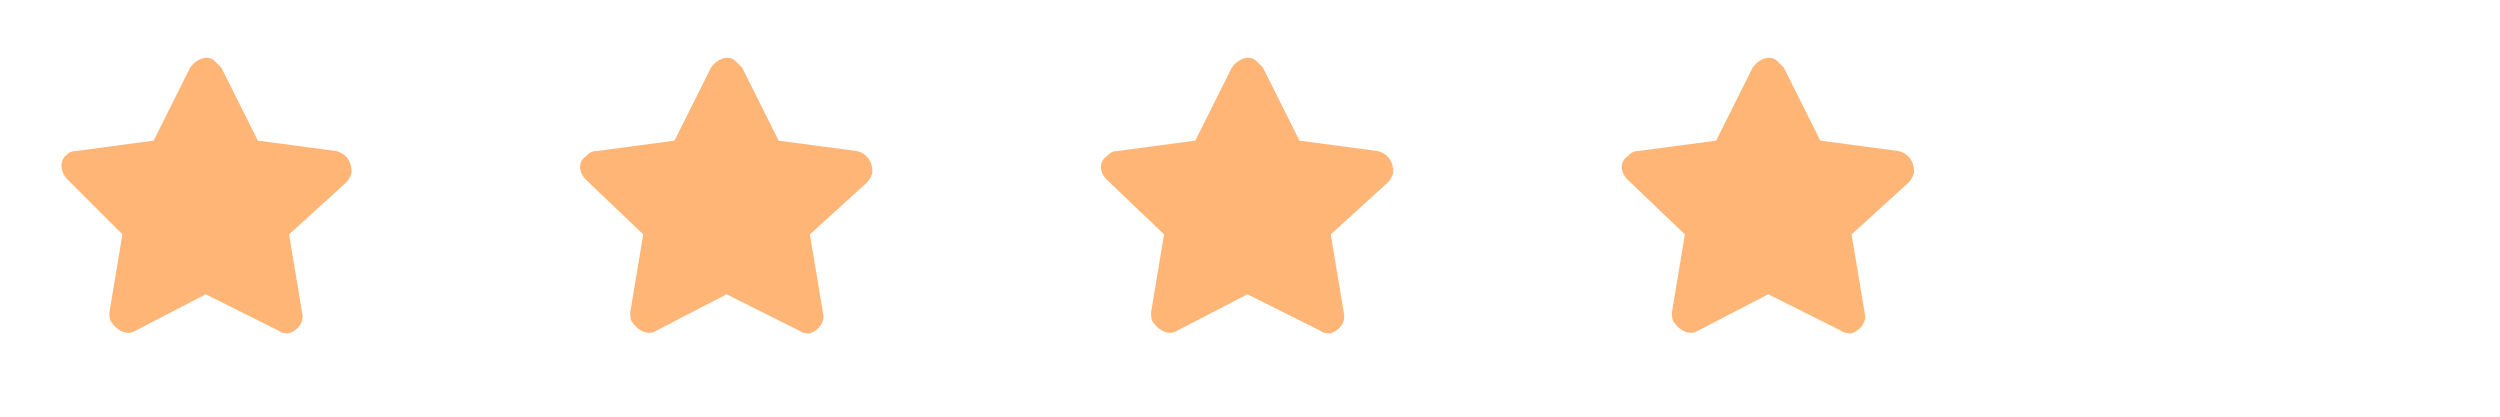 <?xml version="1.0" encoding="utf-8"?>
<!-- Generator: Adobe Illustrator 27.4.1, SVG Export Plug-In . SVG Version: 6.00 Build 0)  -->
<svg version="1.1" id="Layer_1" xmlns="http://www.w3.org/2000/svg" xmlns:xlink="http://www.w3.org/1999/xlink" x="0px" y="0px"
	 viewBox="0 0 96 16" style="enable-background:new 0 0 96 16;" xml:space="preserve">
<path style="fill-rule:evenodd;clip-rule:evenodd;fill:#FFB575;" d="M7.9,11.3l-2.7,1.4c-0.3,0.2-0.7,0-0.9-0.3
	c-0.1-0.1-0.1-0.3-0.1-0.4l0.5-3L2.6,6.9C2.3,6.6,2.3,6.2,2.5,6c0.1-0.1,0.2-0.2,0.4-0.2l3-0.4l1.4-2.8c0.2-0.3,0.6-0.5,0.9-0.3
	c0.1,0.1,0.2,0.2,0.3,0.3l1.4,2.8l3,0.4c0.4,0.1,0.6,0.4,0.6,0.8c0,0.1-0.1,0.3-0.2,0.4L11.1,9l0.5,3c0.1,0.4-0.2,0.7-0.5,0.8
	c-0.1,0-0.3,0-0.4-0.1L7.9,11.3z"/>
<path style="fill-rule:evenodd;clip-rule:evenodd;fill:#FFB575;" d="M27.9,11.3l-2.7,1.4c-0.3,0.2-0.7,0-0.9-0.3
	c-0.1-0.1-0.1-0.3-0.1-0.4l0.5-3l-2.2-2.1c-0.3-0.3-0.3-0.7,0-0.9c0.1-0.1,0.2-0.2,0.4-0.2l3-0.4l1.4-2.8c0.2-0.3,0.6-0.5,0.9-0.3
	c0.1,0.1,0.2,0.2,0.3,0.3l1.4,2.8l3,0.4c0.4,0.1,0.6,0.4,0.6,0.8c0,0.1-0.1,0.3-0.2,0.4L31.1,9l0.5,3c0.1,0.4-0.2,0.7-0.5,0.8
	c-0.1,0-0.3,0-0.4-0.1L27.9,11.3z"/>
<path style="fill-rule:evenodd;clip-rule:evenodd;fill:#FFB575;" d="M47.9,11.3l-2.7,1.4c-0.3,0.2-0.7,0-0.9-0.3
	c-0.1-0.1-0.1-0.3-0.1-0.4l0.5-3l-2.2-2.1c-0.3-0.3-0.3-0.7,0-0.9c0.1-0.1,0.2-0.2,0.4-0.2l3-0.4l1.4-2.8c0.2-0.3,0.6-0.5,0.9-0.3
	c0.1,0.1,0.2,0.2,0.3,0.3l1.4,2.8l3,0.4c0.4,0.1,0.6,0.4,0.6,0.8c0,0.1-0.1,0.3-0.2,0.4L51.1,9l0.5,3c0.1,0.4-0.2,0.7-0.5,0.8
	c-0.1,0-0.3,0-0.4-0.1L47.9,11.3z"/>
<path style="fill-rule:evenodd;clip-rule:evenodd;fill:#FFB575;" d="M67.9,11.3l-2.7,1.4c-0.3,0.2-0.7,0-0.9-0.3
	c-0.1-0.1-0.1-0.3-0.1-0.4l0.5-3l-2.2-2.1c-0.3-0.3-0.3-0.7,0-0.9c0.1-0.1,0.2-0.2,0.4-0.2l3-0.4l1.4-2.8c0.2-0.3,0.6-0.5,0.9-0.3
	c0.1,0.1,0.2,0.2,0.3,0.3l1.4,2.8l3,0.4c0.4,0.1,0.6,0.4,0.6,0.8c0,0.1-0.1,0.3-0.2,0.4L71.1,9l0.5,3c0.1,0.4-0.2,0.7-0.5,0.8
	c-0.1,0-0.3,0-0.4-0.1L67.9,11.3z"/>
</svg>
